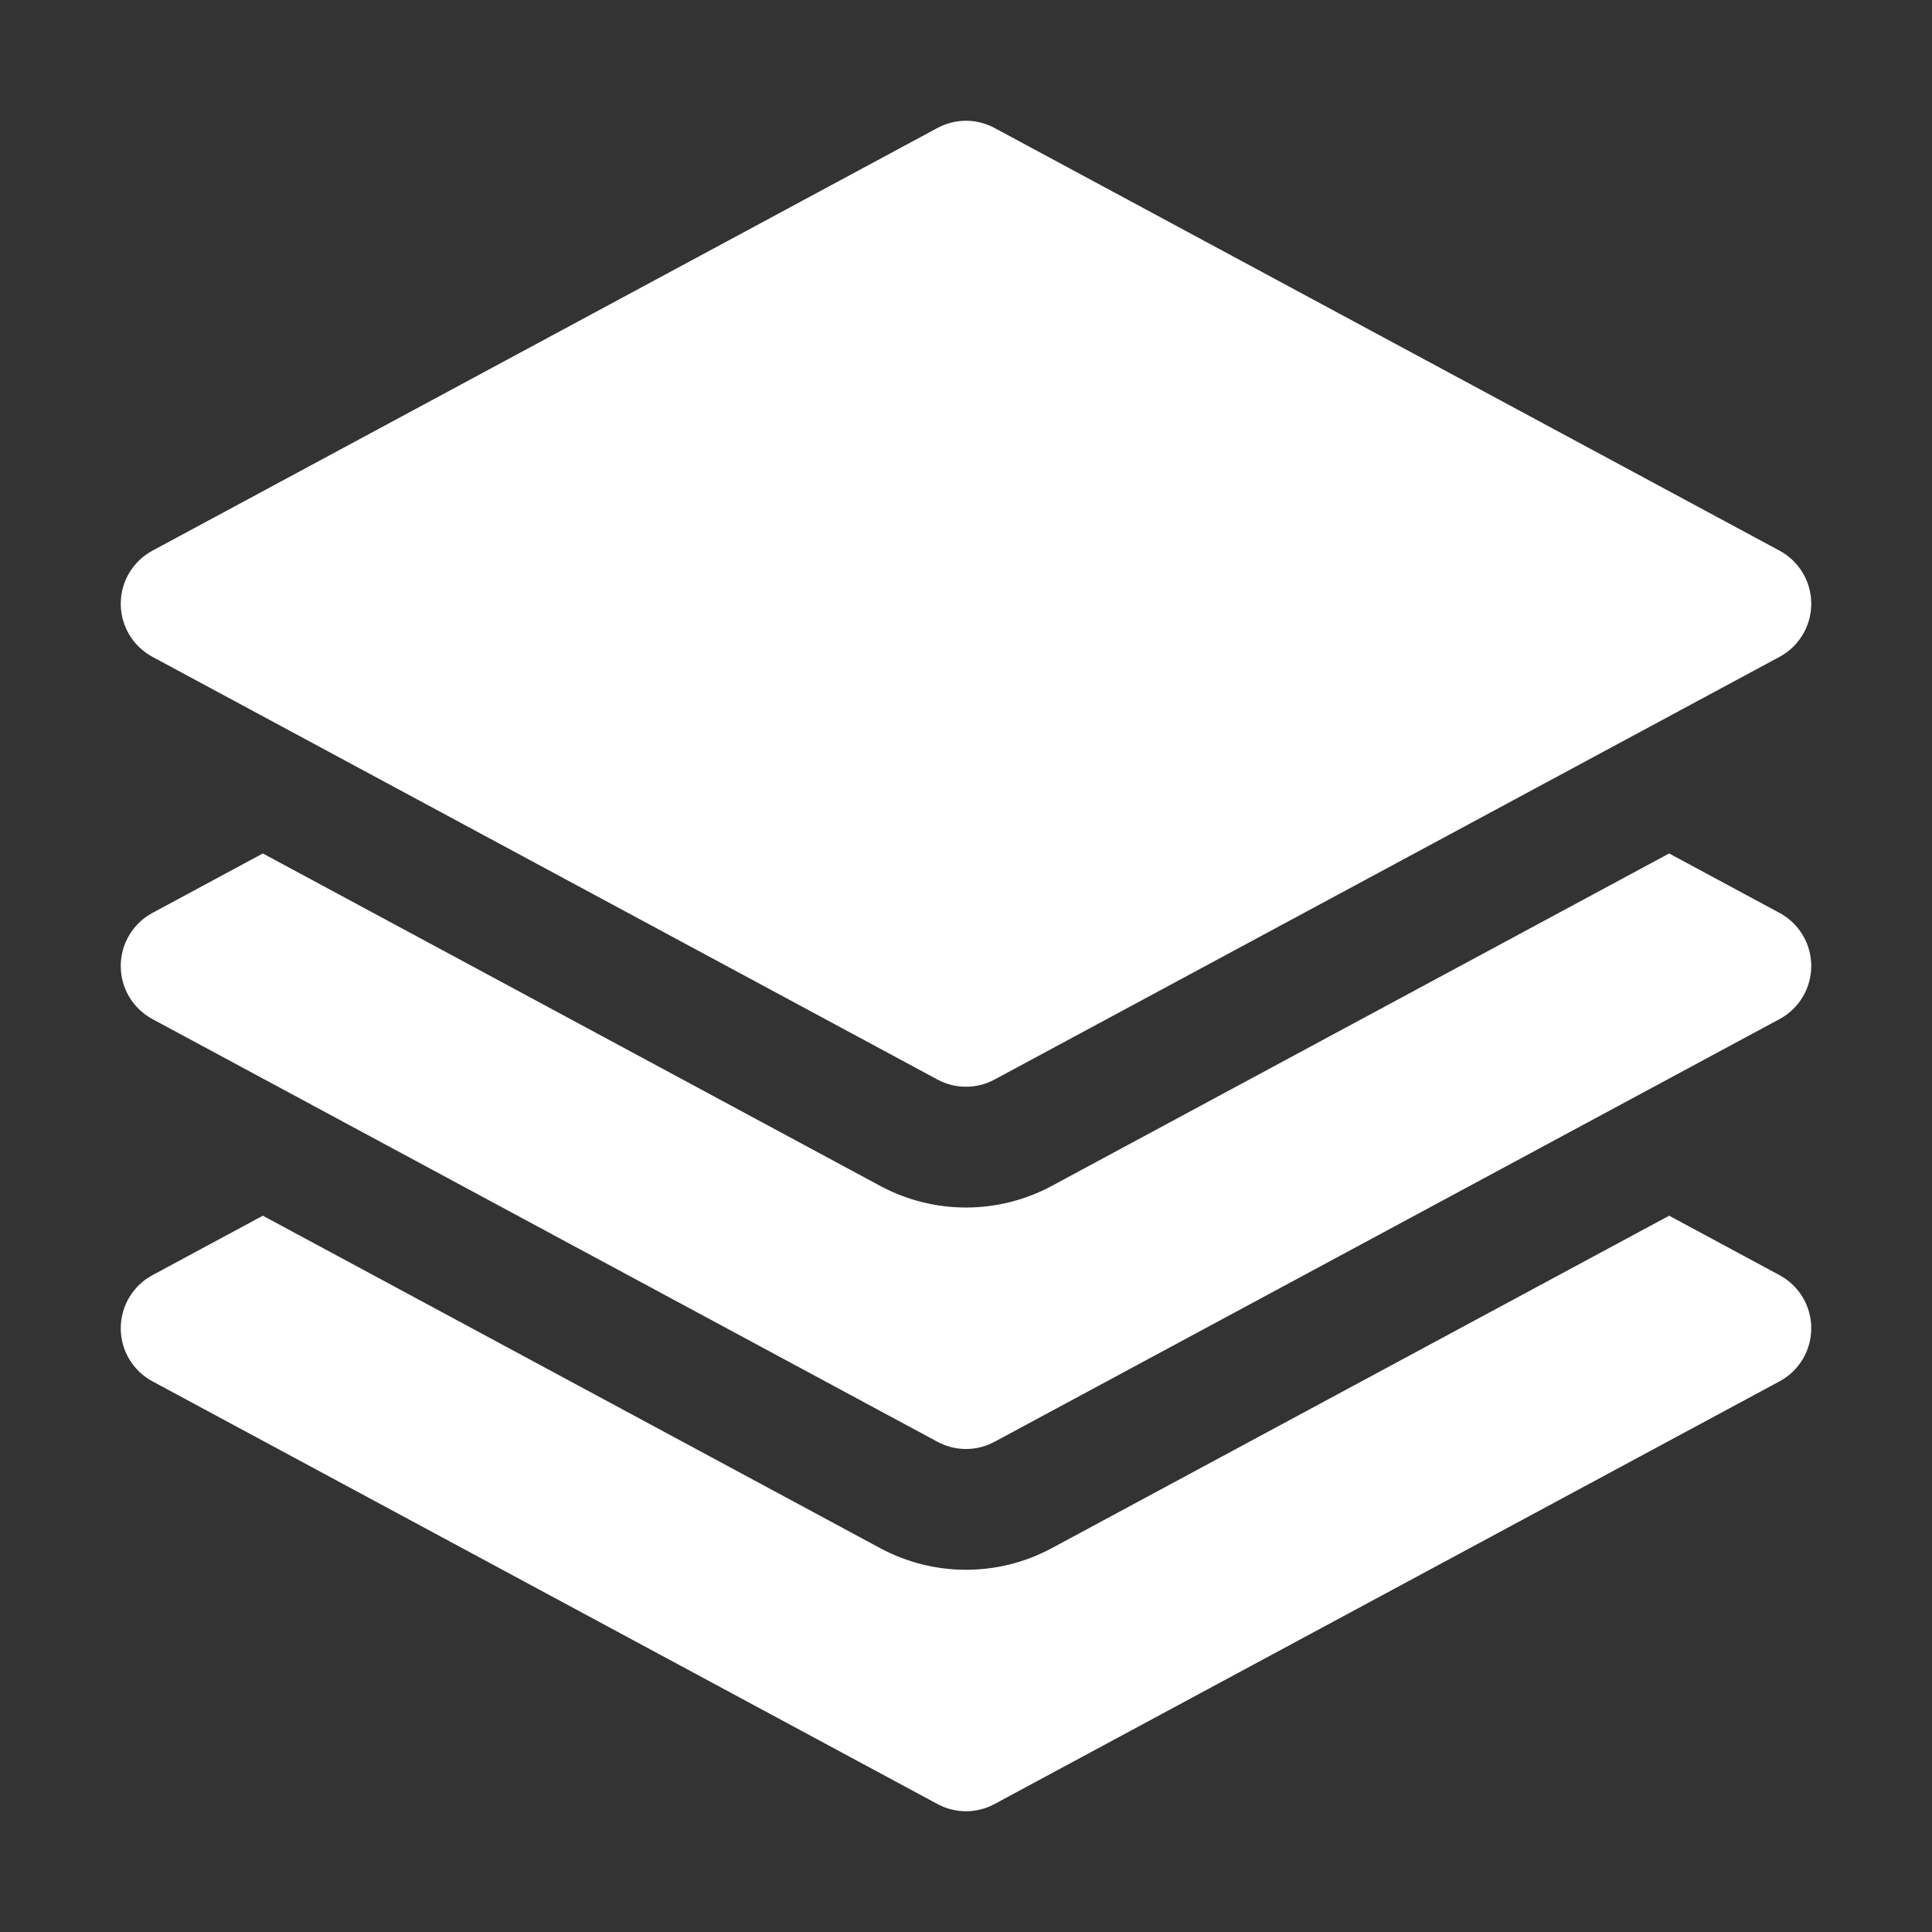<svg width="20" height="20" viewBox="0 0 20 20" fill="none" xmlns="http://www.w3.org/2000/svg">
<rect x="0" y="0" width="20" height="20" fill="#333333" stroke="none"/>
<g id="heroicons-solid/square-3-stack-3d">
<g id="Union">
<path d="M9.704 1.325C9.889 1.225 10.111 1.225 10.296 1.325L18.421 5.7C18.624 5.809 18.75 6.02 18.75 6.25C18.75 6.48 18.624 6.691 18.421 6.8L10.296 11.175C10.111 11.275 9.889 11.275 9.704 11.175L1.579 6.8C1.376 6.691 1.25 6.48 1.25 6.25C1.25 6.02 1.376 5.809 1.579 5.7L9.704 1.325Z" fill="white"/>
<path d="M2.721 8.835L9.111 12.276C9.666 12.575 10.334 12.575 10.889 12.276L17.279 8.835L18.421 9.45C18.624 9.559 18.75 9.77 18.75 10C18.75 10.23 18.624 10.441 18.421 10.55L10.296 14.925C10.111 15.025 9.889 15.025 9.704 14.925L1.579 10.55C1.376 10.441 1.25 10.23 1.25 10C1.25 9.77 1.376 9.559 1.579 9.45L2.721 8.835Z" fill="white"/>
<path d="M9.111 16.026L2.721 12.585L1.579 13.2C1.376 13.309 1.25 13.52 1.25 13.75C1.25 13.98 1.376 14.191 1.579 14.3L9.704 18.675C9.889 18.775 10.111 18.775 10.296 18.675L18.421 14.3C18.624 14.191 18.75 13.98 18.75 13.75C18.75 13.52 18.624 13.309 18.421 13.2L17.279 12.585L10.889 16.026C10.334 16.325 9.666 16.325 9.111 16.026Z" fill="white"/>
</g>
</g>
</svg>
